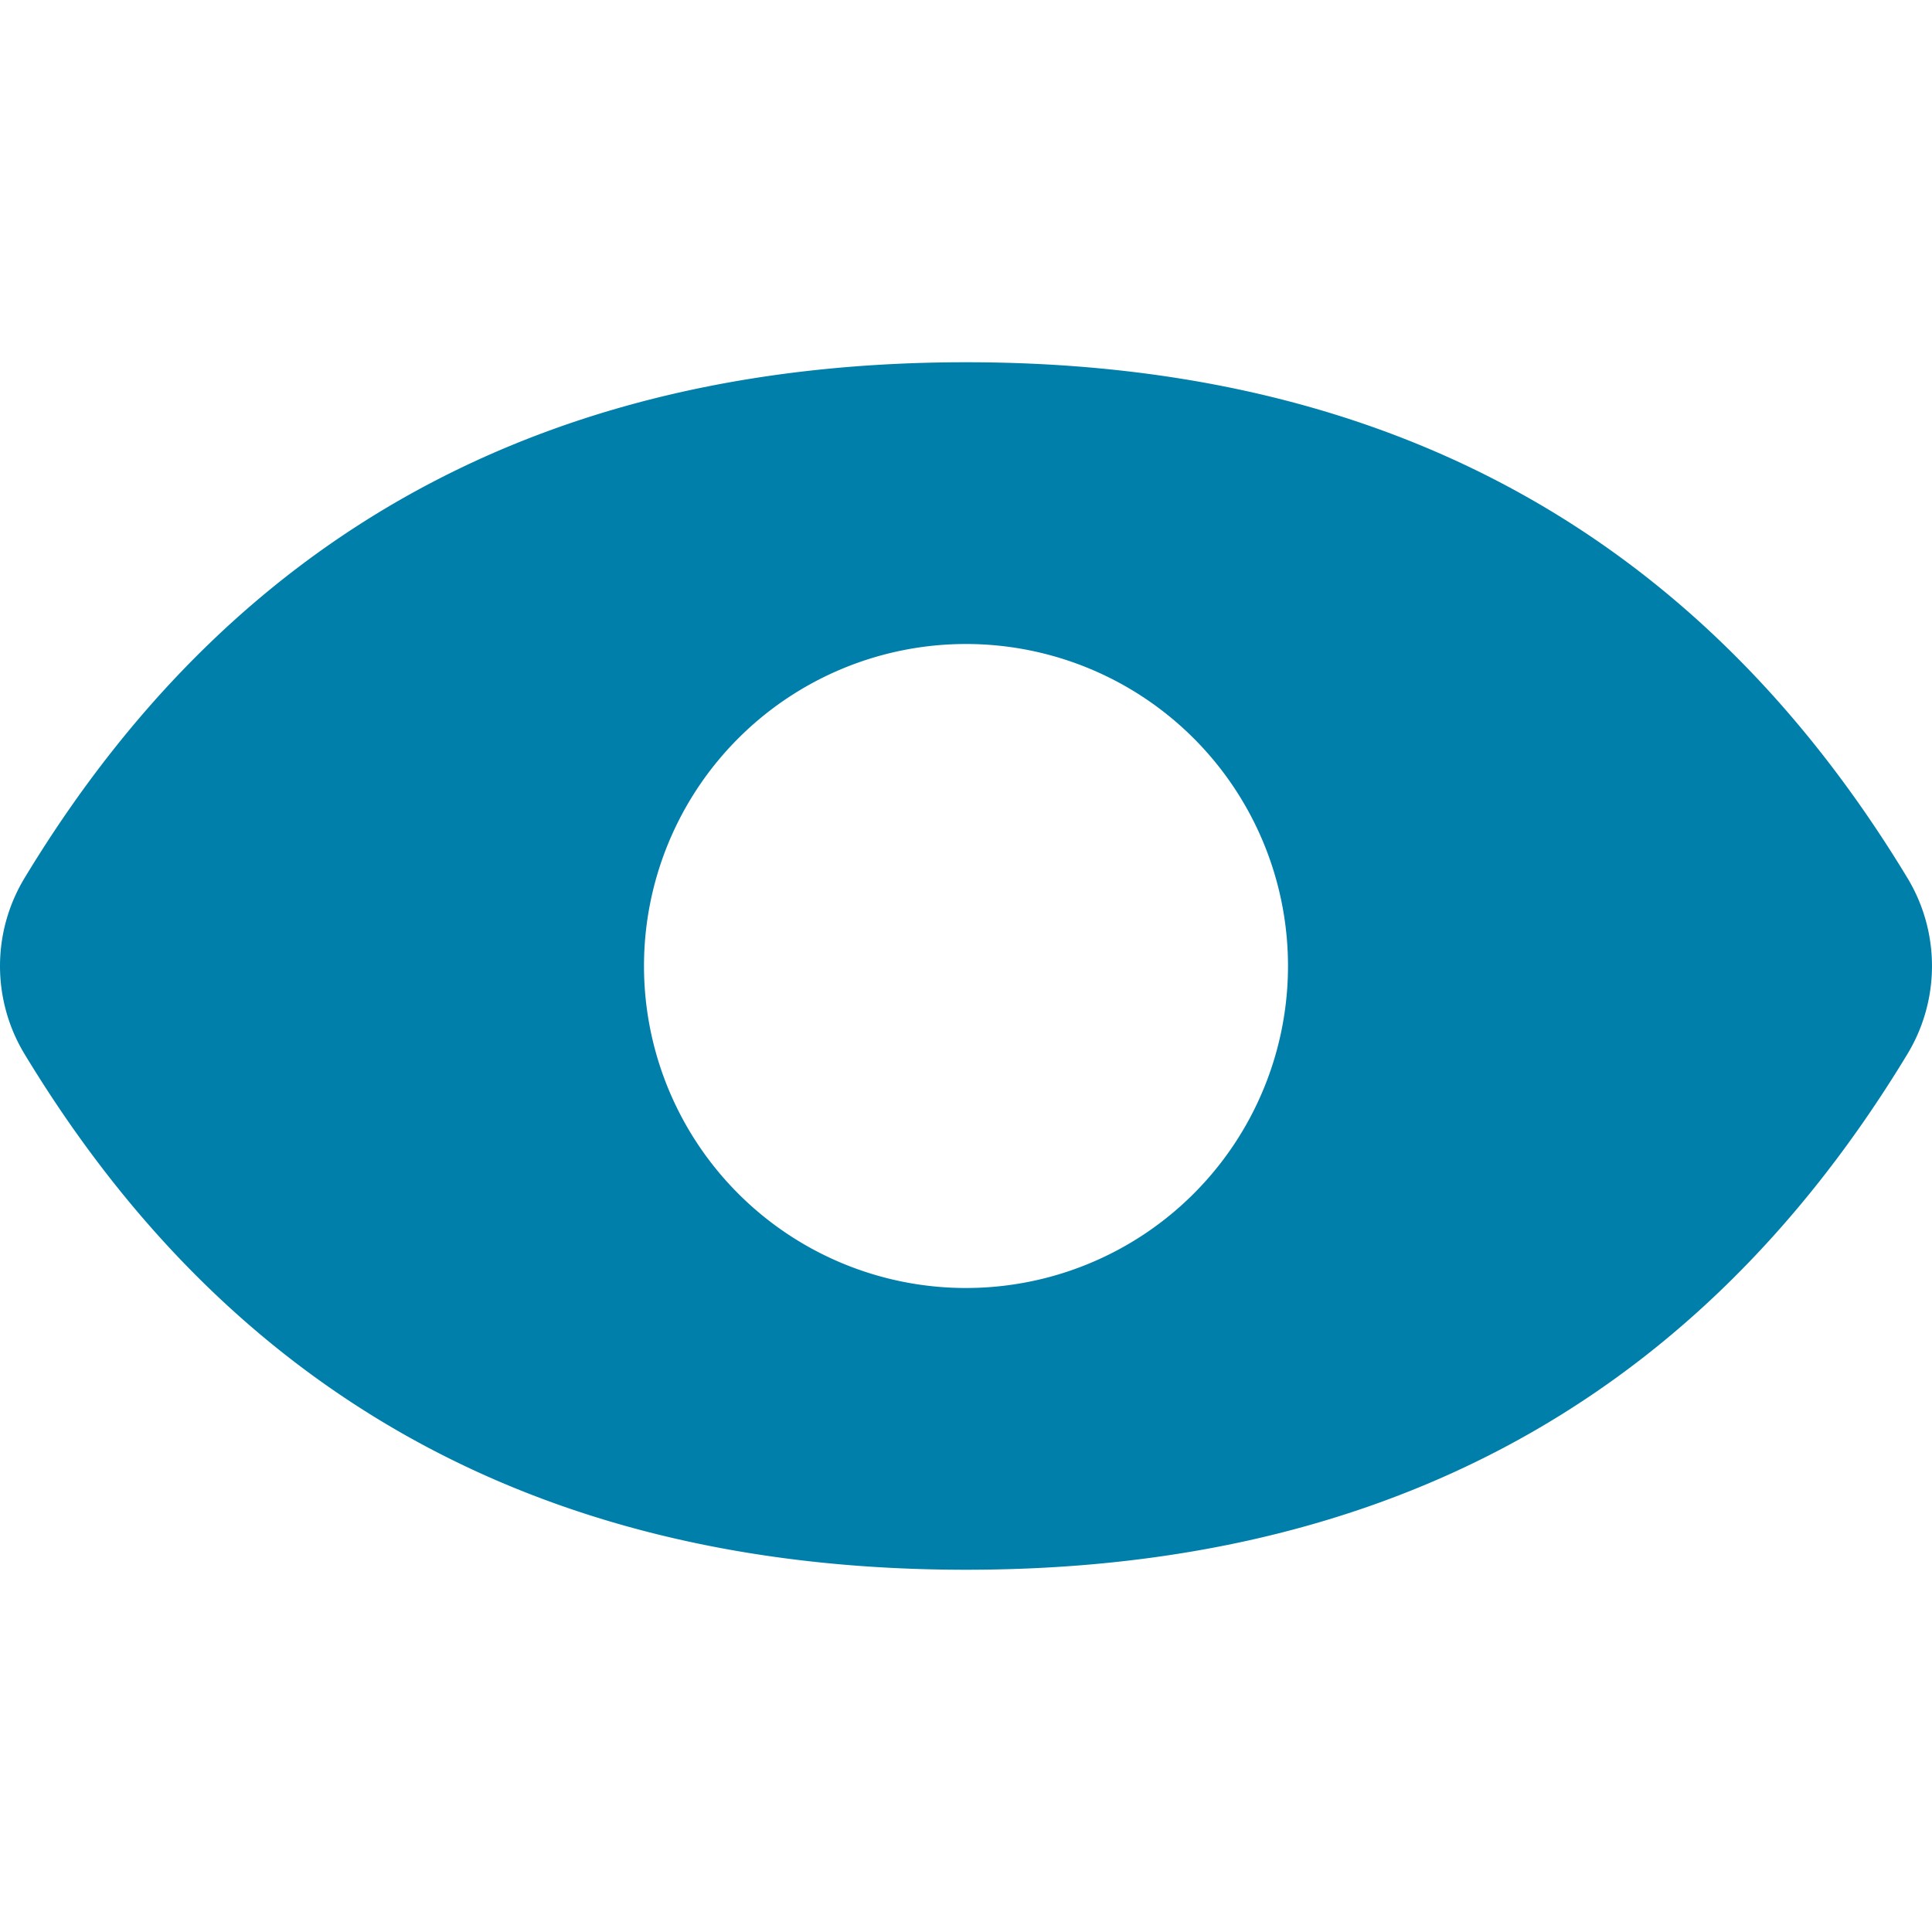 <svg height='100px' width='100px'  fill="#007faa" xmlns="http://www.w3.org/2000/svg" viewBox="0 0 48 30" x="0px" y="0px"><title>Asset 633</title><path d="M47.384,12.804C41.917,3.775,33.831,0,24,0S6.083,3.775.617,12.803A4.225,4.225,0,0,0,.615,17.196C6.083,26.225,14.168,30,24,30s17.917-3.775,23.384-12.804A4.225,4.225,0,0,0,47.384,12.804ZM24,23a8,8,0,1,1,8-8A8,8,0,0,1,24,23Z"></path></svg>
